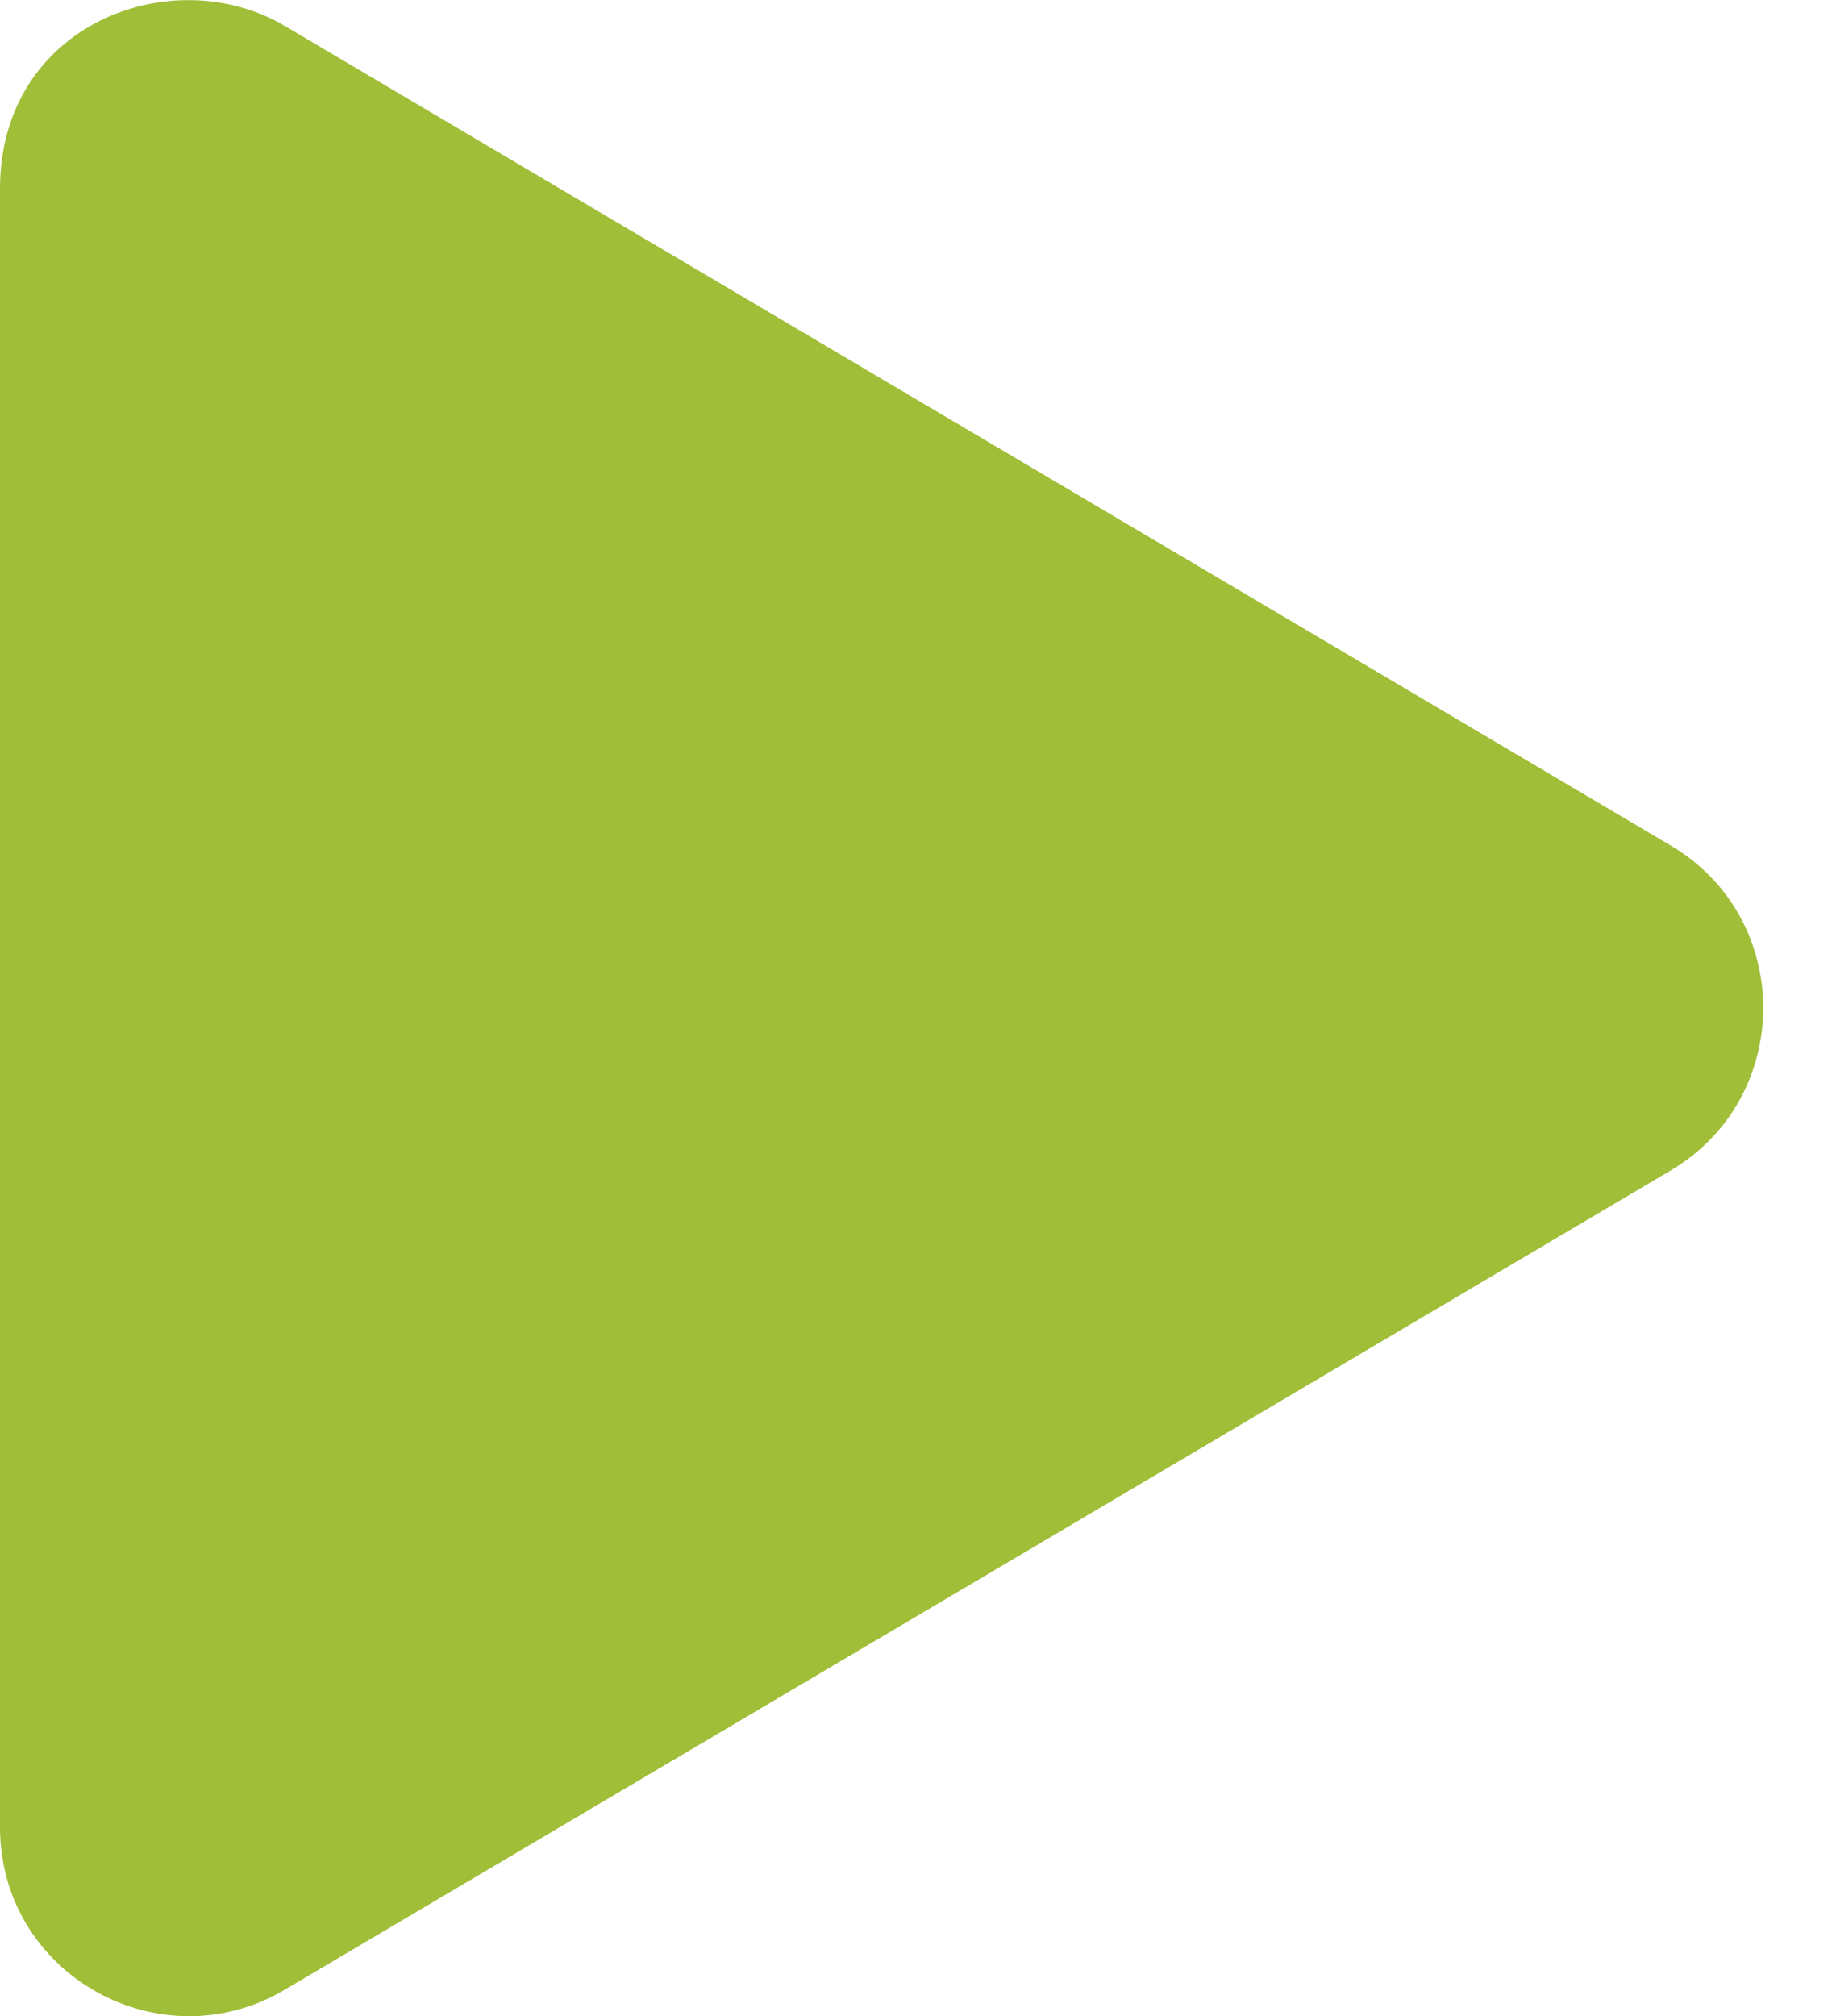<?xml version="1.0" encoding="UTF-8"?>
<svg width="20px" height="22px" viewBox="0 0 20 22" version="1.1" xmlns="http://www.w3.org/2000/svg" xmlns:xlink="http://www.w3.org/1999/xlink">
    <!-- Generator: Sketch 60.1 (88133) - https://sketch.com -->
    <title>fa-solid:play</title>
    <desc>Created with Sketch.</desc>
    <g id="Welcome" stroke="none" stroke-width="1" fill="none" fill-rule="evenodd">
        <g id="Site" transform="translate(-720, -2601)" fill-rule="nonzero">
            <g id="Videos" transform="translate(416, 2367)">
                <g id="Card1" transform="translate(0, 77)">
                    <g id="fa-solid:play" transform="translate(304, 157)">
                        <g id="Icon" fill="#A0BE37">
                            <path d="M18.236,9.225 L3.111,0.284 C1.882,-0.443 0,0.262 0,2.058 L0,19.938 C0,21.549 1.749,22.52 3.111,21.712 L18.236,12.775 C19.585,11.98 19.589,10.02 18.236,9.225 Z" id="Icon-Path"></path>
                        </g>
                        <rect id="ViewBox" x="0" y="0" width="19.25" height="22"></rect>
                    </g>
                </g>
            </g>
        </g>
    </g>
</svg>